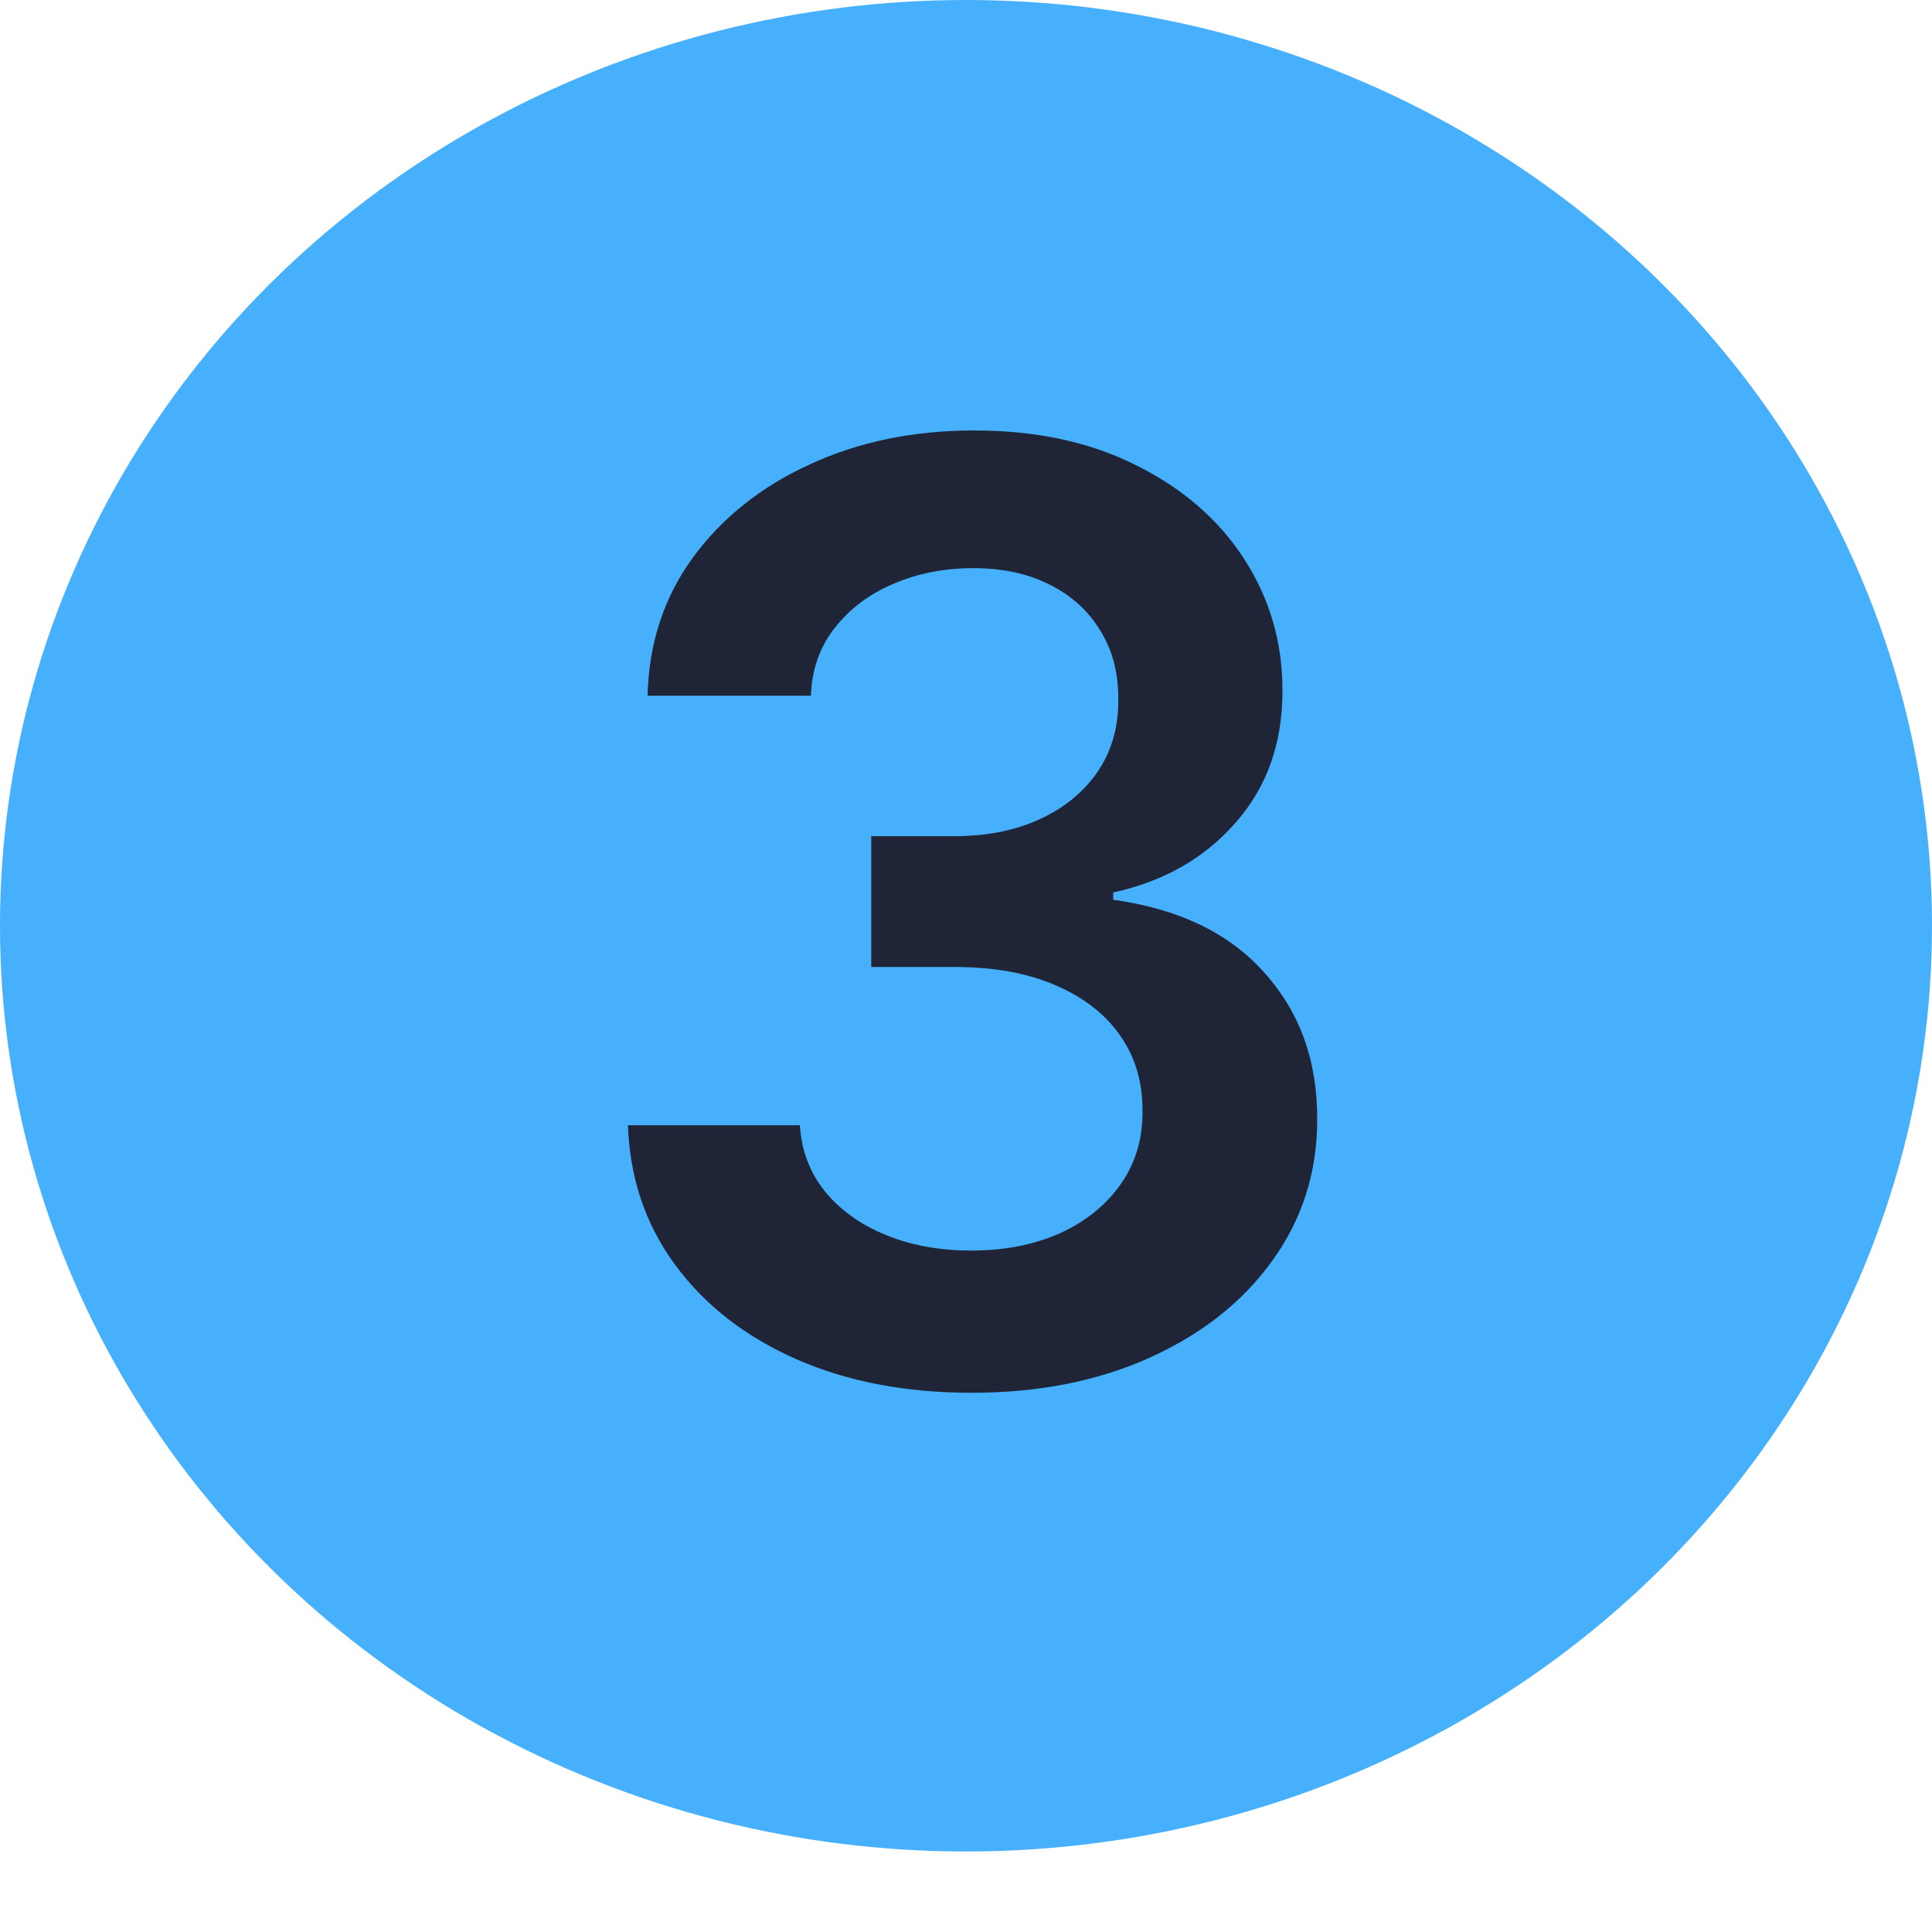 <?xml version="1.0" encoding="UTF-8"?> <svg xmlns="http://www.w3.org/2000/svg" width="42" height="42" viewBox="0 0 42 42" fill="none"><ellipse cx="21" cy="20.125" rx="21" ry="20.125" fill="#46B0FD"></ellipse><path d="M21.118 30.278C19.686 30.278 18.413 30.033 17.3 29.543C16.193 29.052 15.318 28.369 14.675 27.494C14.032 26.619 13.69 25.608 13.651 24.462H17.389C17.422 25.012 17.605 25.492 17.936 25.903C18.267 26.308 18.708 26.623 19.259 26.848C19.809 27.073 20.425 27.186 21.108 27.186C21.837 27.186 22.483 27.06 23.047 26.808C23.61 26.55 24.051 26.192 24.369 25.734C24.688 25.277 24.843 24.75 24.837 24.153C24.843 23.537 24.684 22.993 24.359 22.523C24.035 22.052 23.564 21.684 22.947 21.419C22.338 21.154 21.602 21.021 20.74 21.021H18.94V18.178H20.74C21.449 18.178 22.069 18.055 22.599 17.81C23.136 17.564 23.557 17.22 23.862 16.776C24.167 16.325 24.316 15.805 24.31 15.214C24.316 14.638 24.187 14.137 23.922 13.713C23.663 13.282 23.296 12.947 22.818 12.709C22.348 12.47 21.794 12.351 21.158 12.351C20.535 12.351 19.958 12.463 19.428 12.689C18.897 12.914 18.47 13.236 18.145 13.653C17.82 14.064 17.648 14.555 17.628 15.125H14.078C14.105 13.985 14.433 12.984 15.062 12.122C15.699 11.254 16.547 10.578 17.608 10.094C18.669 9.603 19.858 9.358 21.178 9.358C22.537 9.358 23.716 9.613 24.717 10.124C25.725 10.627 26.504 11.307 27.054 12.162C27.604 13.017 27.879 13.962 27.879 14.996C27.886 16.142 27.548 17.104 26.865 17.879C26.189 18.655 25.301 19.162 24.2 19.401V19.56C25.632 19.759 26.729 20.289 27.491 21.151C28.26 22.006 28.642 23.07 28.635 24.342C28.635 25.483 28.31 26.503 27.66 27.405C27.017 28.3 26.129 29.002 24.996 29.513C23.869 30.023 22.576 30.278 21.118 30.278Z" fill="#1F2537"></path></svg> 
